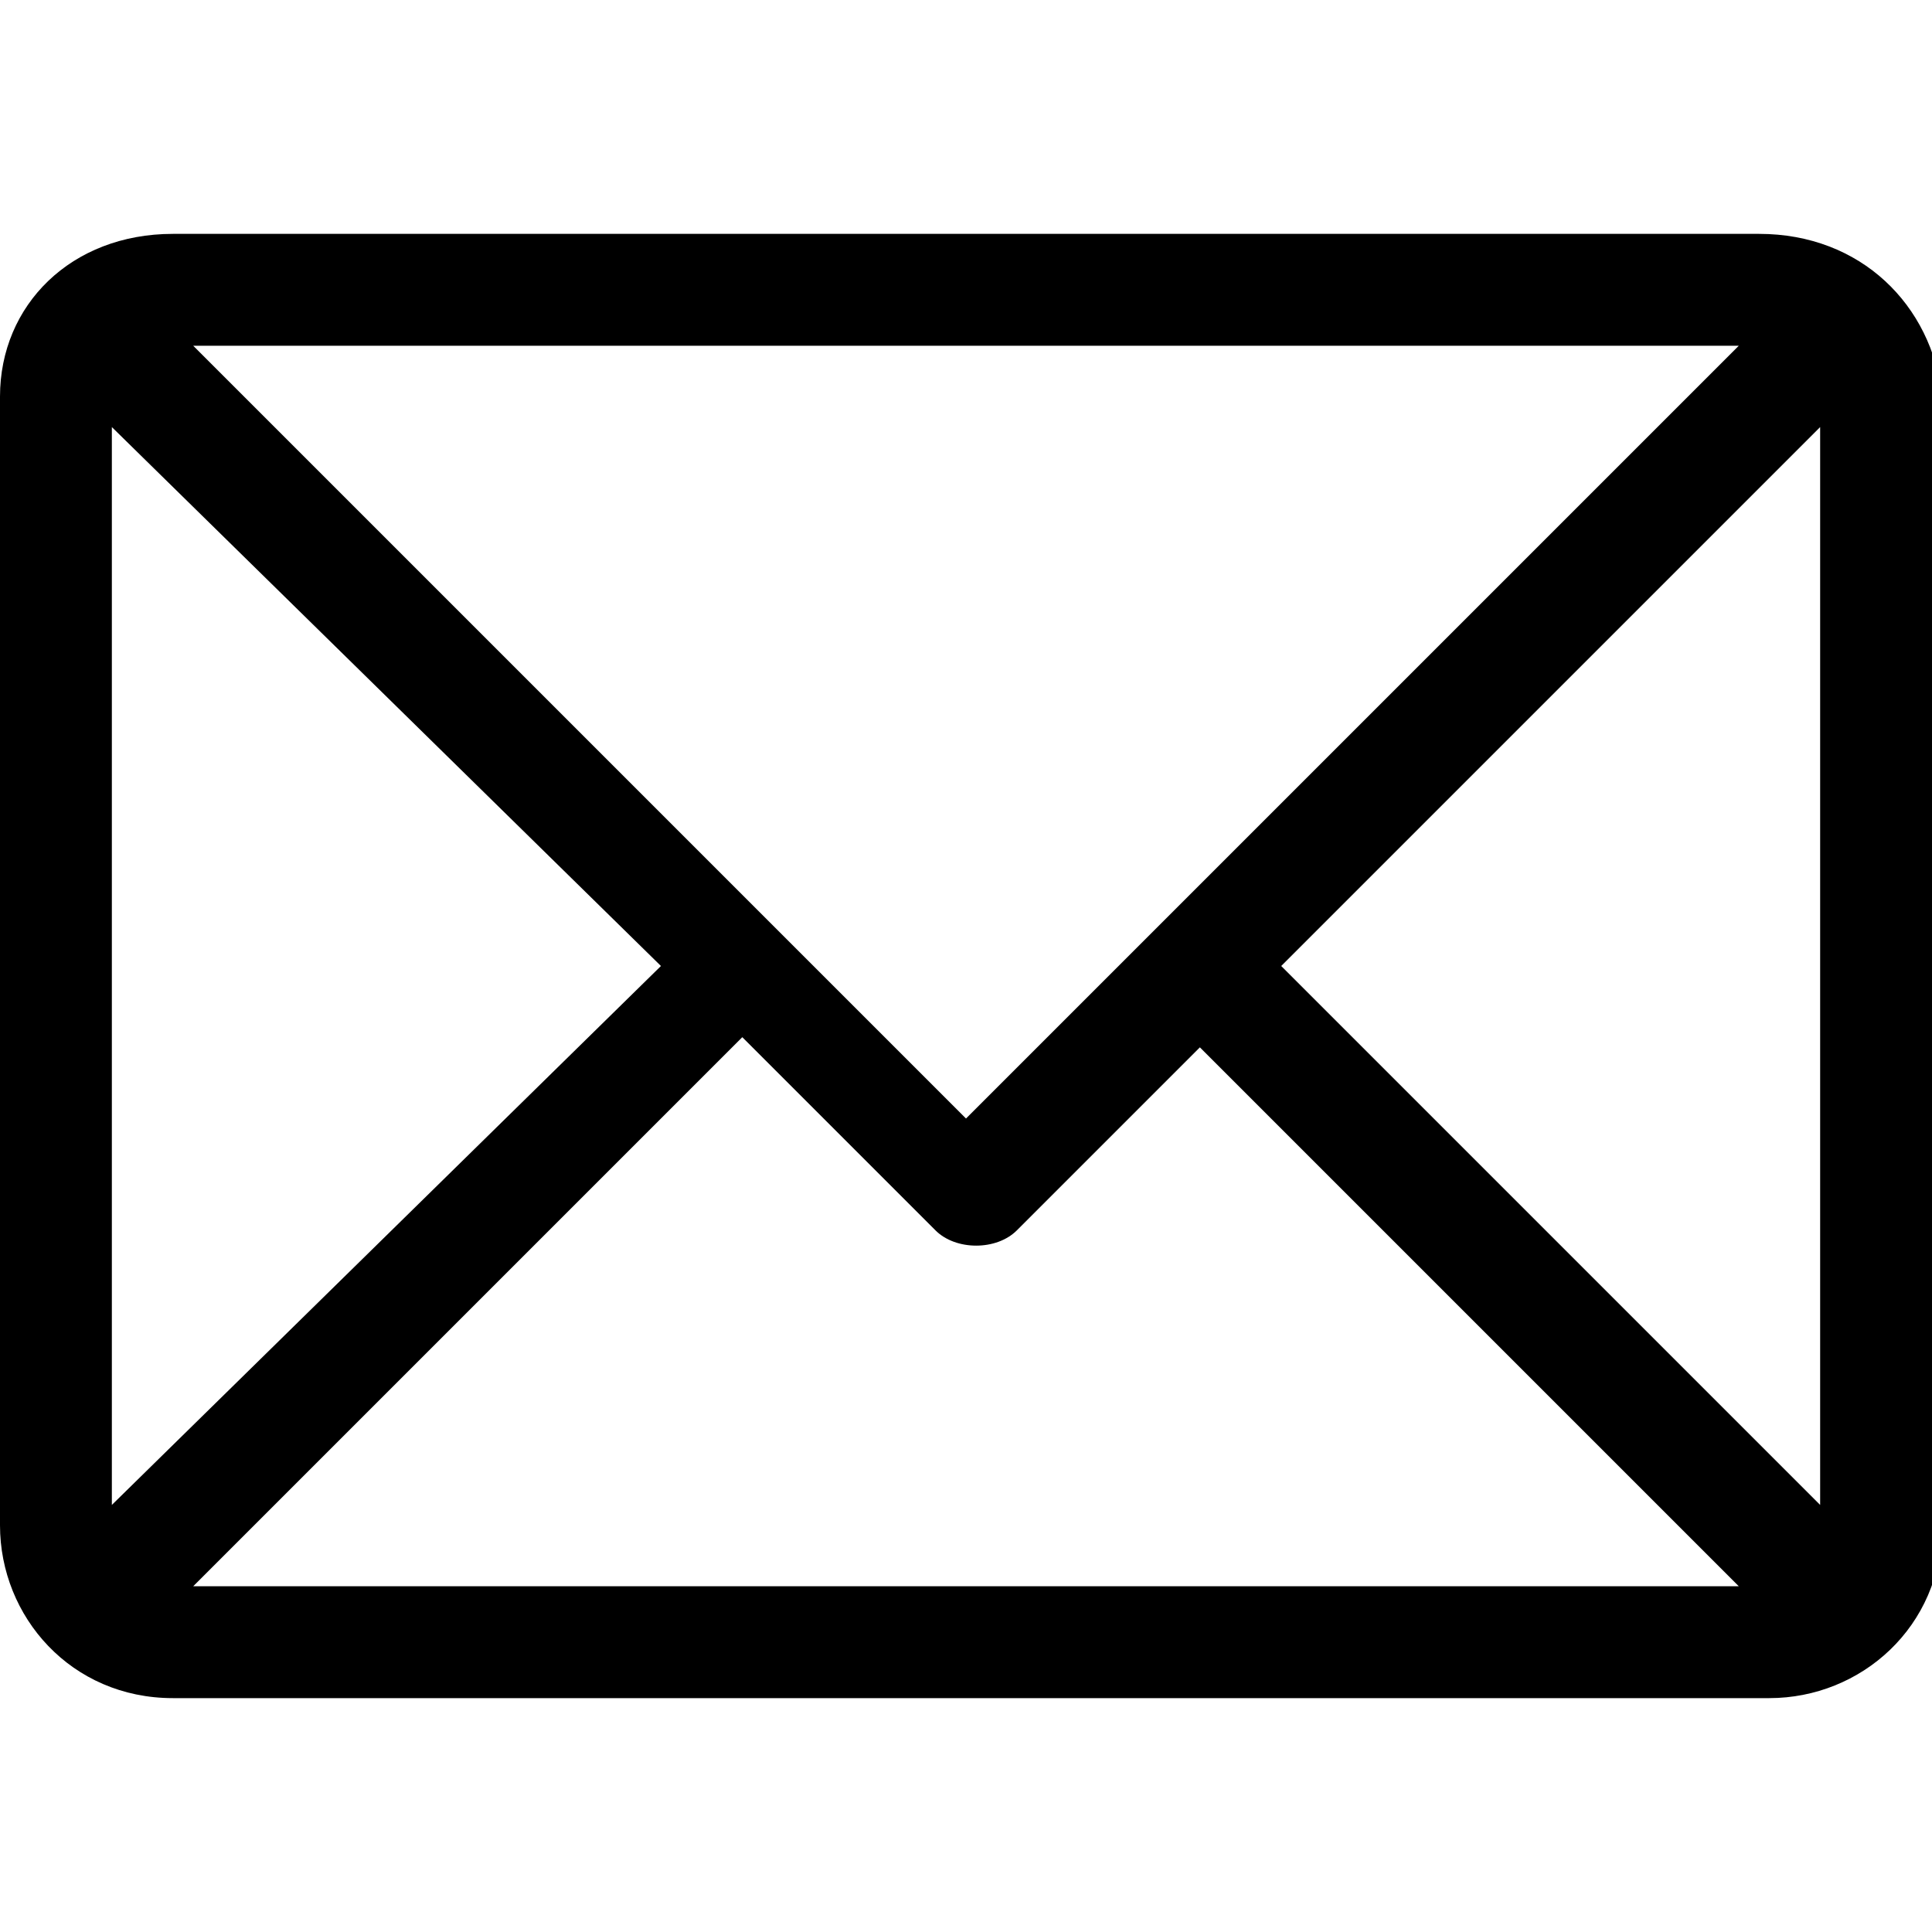 <?xml version="1.0" encoding="utf-8"?>
<!-- Generator: Adobe Illustrator 23.1.0, SVG Export Plug-In . SVG Version: 6.00 Build 0)  -->
<svg version="1.1" id="Camada_1" xmlns="http://www.w3.org/2000/svg" xmlns:xlink="http://www.w3.org/1999/xlink" x="0px" y="0px"
	 viewBox="0 0 19 19" style="enable-background:new 0 0 19 19;" xml:space="preserve">
<style type="text/css">
	.st0{clip-path:url(#SVGID_2_);}
</style>
<g>
	<defs>
		<rect id="SVGID_1_" width="19" height="19"/>
	</defs>
	<clipPath id="SVGID_2_">
		<use xlink:href="#SVGID_1_"  style="overflow:visible;"/>
	</clipPath>
	<g class="st0">
		<path d="M17.3,2.3H1.7C0.7,2.3,0,3,0,3.9v11.1c0,0.9,0.7,1.7,1.7,1.7h15.7c0.9,0,1.7-0.7,1.7-1.7V3.9C19,3,18.3,2.3,17.3,2.3z
			 M17.1,3.4l-7.6,7.6L1.9,3.4H17.1z M1.1,14.8V4.2l5.4,5.3L1.1,14.8z M1.9,15.6l5.4-5.4l1.9,1.9c0.2,0.2,0.6,0.2,0.8,0l1.8-1.8
			l5.3,5.3L1.9,15.6L1.9,15.6z M17.9,14.8l-5.3-5.3l5.3-5.3V14.8z"/>
	</g>
</g>
</svg>
